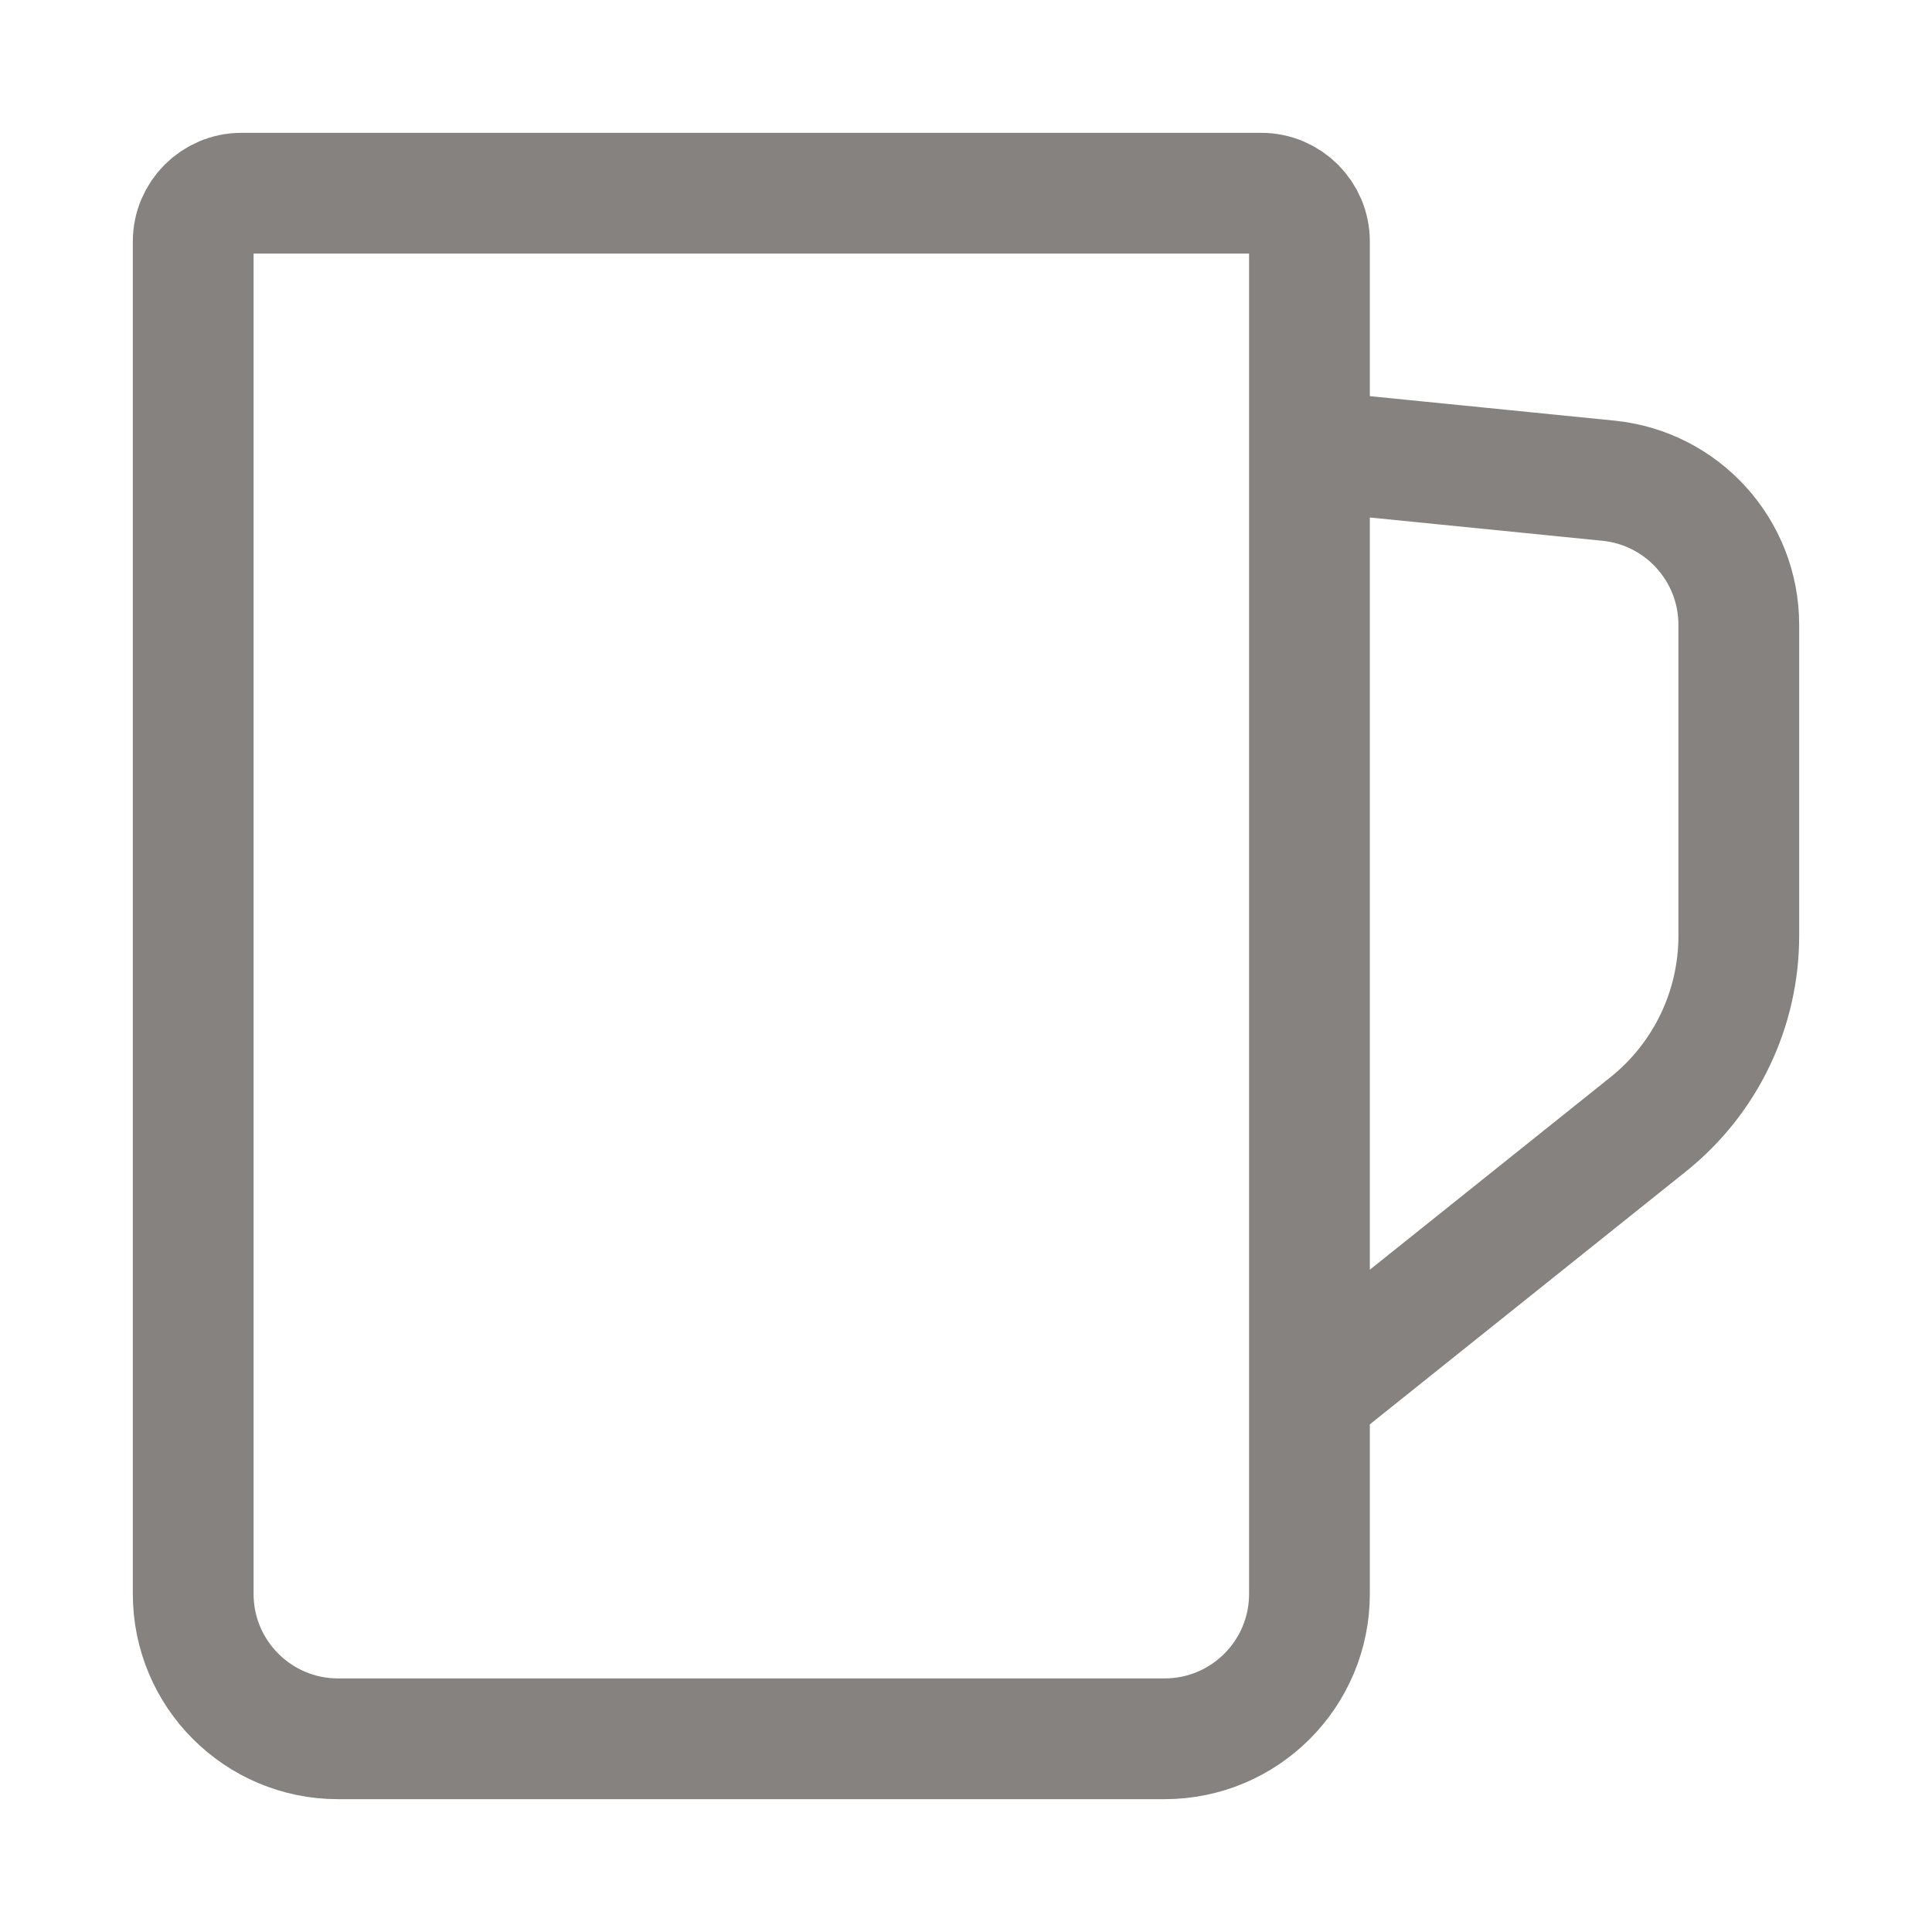 <svg width="40" height="40" viewBox="0 0 40 40" fill="none" xmlns="http://www.w3.org/2000/svg">
<g id="size=40">
<path id="Vector 11" d="M27.111 9.333V5C27.111 4.448 26.663 4 26.111 4H5C4.448 4 4 4.448 4 5V33C4 34.657 5.343 36 7 36H24.111C25.768 36 27.111 34.657 27.111 33V28.889M27.111 9.333L33.298 9.952C34.832 10.105 36 11.396 36 12.937V19.375C36 20.894 35.31 22.33 34.123 23.279L27.111 28.889M27.111 9.333V28.889" stroke="#85827F" stroke-width="2.5" stroke-linecap="round"/>
</g>
</svg>
